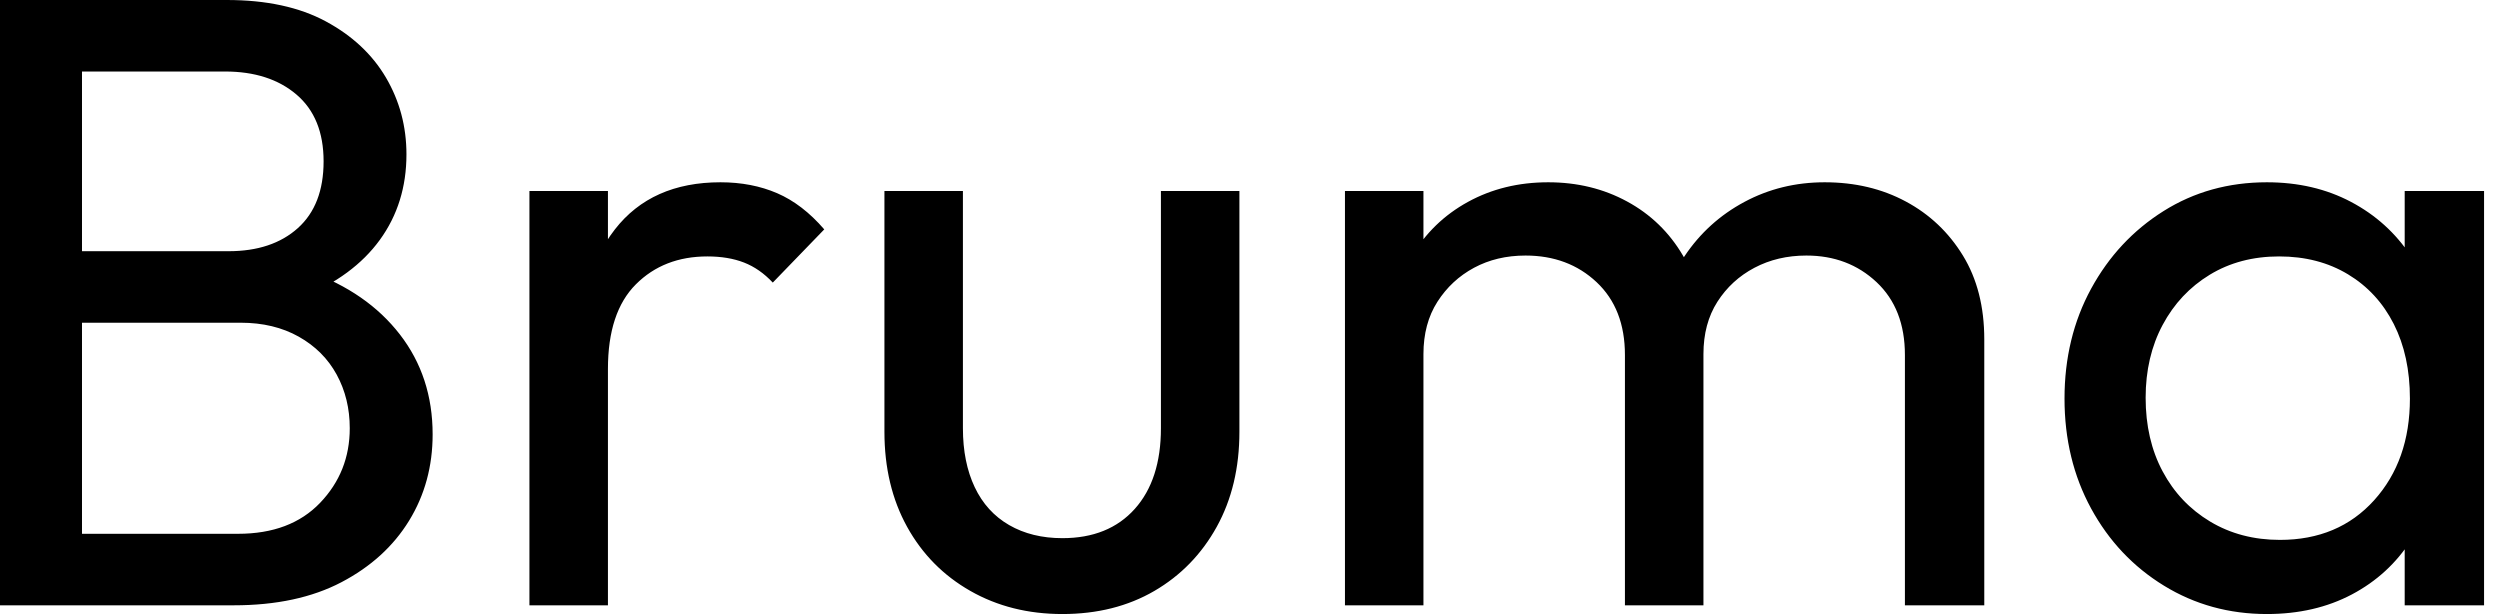 <svg baseProfile="full" height="28" version="1.1" viewBox="0 0 114 28" width="114" xmlns="http://www.w3.org/2000/svg" xmlns:ev="http://www.w3.org/2001/xml-events" xmlns:xlink="http://www.w3.org/1999/xlink"><defs /><g><path d="M5.767 27.602V24.341H14.119Q16.506 24.341 17.858 22.929Q19.21 21.517 19.21 19.528Q19.21 18.176 18.614 17.082Q18.017 15.989 16.884 15.352Q15.75 14.716 14.239 14.716H5.767V11.455H13.682Q15.67 11.455 16.844 10.401Q18.017 9.347 18.017 7.358Q18.017 5.369 16.784 4.315Q15.551 3.261 13.523 3.261H5.767V0.0H13.602Q16.307 0.0 18.116 0.974Q19.926 1.949 20.861 3.54Q21.795 5.131 21.795 7.04Q21.795 9.267 20.582 10.938Q19.369 12.608 17.023 13.562L17.341 12.369Q20.006 13.324 21.497 15.253Q22.989 17.182 22.989 19.807Q22.989 21.994 21.915 23.744Q20.841 25.494 18.832 26.548Q16.824 27.602 13.92 27.602ZM3.261 27.602V0.0H7.0V27.602Z M27.403 27.602V8.71H30.983V27.602ZM30.983 16.824 29.631 16.227Q29.631 12.608 31.301 10.46Q32.972 8.312 36.114 8.312Q37.545 8.312 38.699 8.81Q39.852 9.307 40.847 10.46L38.5 12.886Q37.903 12.25 37.188 11.972Q36.472 11.693 35.517 11.693Q33.528 11.693 32.256 12.966Q30.983 14.239 30.983 16.824Z M51.705 28.0Q49.358 28.0 47.509 26.946Q45.659 25.892 44.625 24.023Q43.591 22.153 43.591 19.688V8.71H47.17V19.528Q47.17 21.08 47.707 22.213Q48.244 23.347 49.278 23.943Q50.312 24.54 51.705 24.54Q53.812 24.54 55.006 23.207Q56.199 21.875 56.199 19.528V8.71H59.778V19.688Q59.778 22.153 58.744 24.023Q57.71 25.892 55.901 26.946Q54.091 28.0 51.705 28.0Z M64.591 27.602V8.71H68.17V27.602ZM77.358 27.602V16.188Q77.358 14.08 76.065 12.866Q74.773 11.653 72.824 11.653Q71.511 11.653 70.477 12.21Q69.443 12.767 68.807 13.761Q68.17 14.756 68.17 16.148L66.699 15.432Q66.699 13.284 67.634 11.693Q68.568 10.102 70.199 9.207Q71.83 8.312 73.858 8.312Q75.847 8.312 77.457 9.188Q79.068 10.062 80.003 11.653Q80.938 13.244 80.938 15.432V27.602ZM90.125 27.602V16.188Q90.125 14.08 88.832 12.866Q87.54 11.653 85.631 11.653Q84.318 11.653 83.264 12.21Q82.21 12.767 81.574 13.761Q80.938 14.756 80.938 16.148L78.909 15.432Q79.028 13.244 80.082 11.673Q81.136 10.102 82.807 9.207Q84.477 8.312 86.466 8.312Q88.534 8.312 90.165 9.188Q91.795 10.062 92.77 11.653Q93.744 13.244 93.744 15.472V27.602Z M106.631 28.0Q104.045 28.0 101.938 26.707Q99.83 25.415 98.616 23.188Q97.403 20.96 97.403 18.176Q97.403 15.392 98.616 13.165Q99.83 10.938 101.918 9.625Q104.006 8.312 106.631 8.312Q108.778 8.312 110.469 9.207Q112.159 10.102 113.193 11.673Q114.227 13.244 114.347 15.312V21.0Q114.227 23.028 113.213 24.619Q112.199 26.21 110.509 27.105Q108.818 28.0 106.631 28.0ZM107.227 24.619Q109.892 24.619 111.523 22.81Q113.153 21.0 113.153 18.176Q113.153 16.227 112.418 14.776Q111.682 13.324 110.33 12.509Q108.977 11.693 107.188 11.693Q105.398 11.693 104.026 12.528Q102.653 13.364 101.878 14.815Q101.102 16.267 101.102 18.136Q101.102 20.045 101.878 21.497Q102.653 22.949 104.045 23.784Q105.438 24.619 107.227 24.619ZM112.915 27.602V22.511L113.591 17.898L112.915 13.324V8.71H116.534V27.602Z " fill="rgb(0,0,0)" transform="translate(-3.261, 0)" /></g></svg>